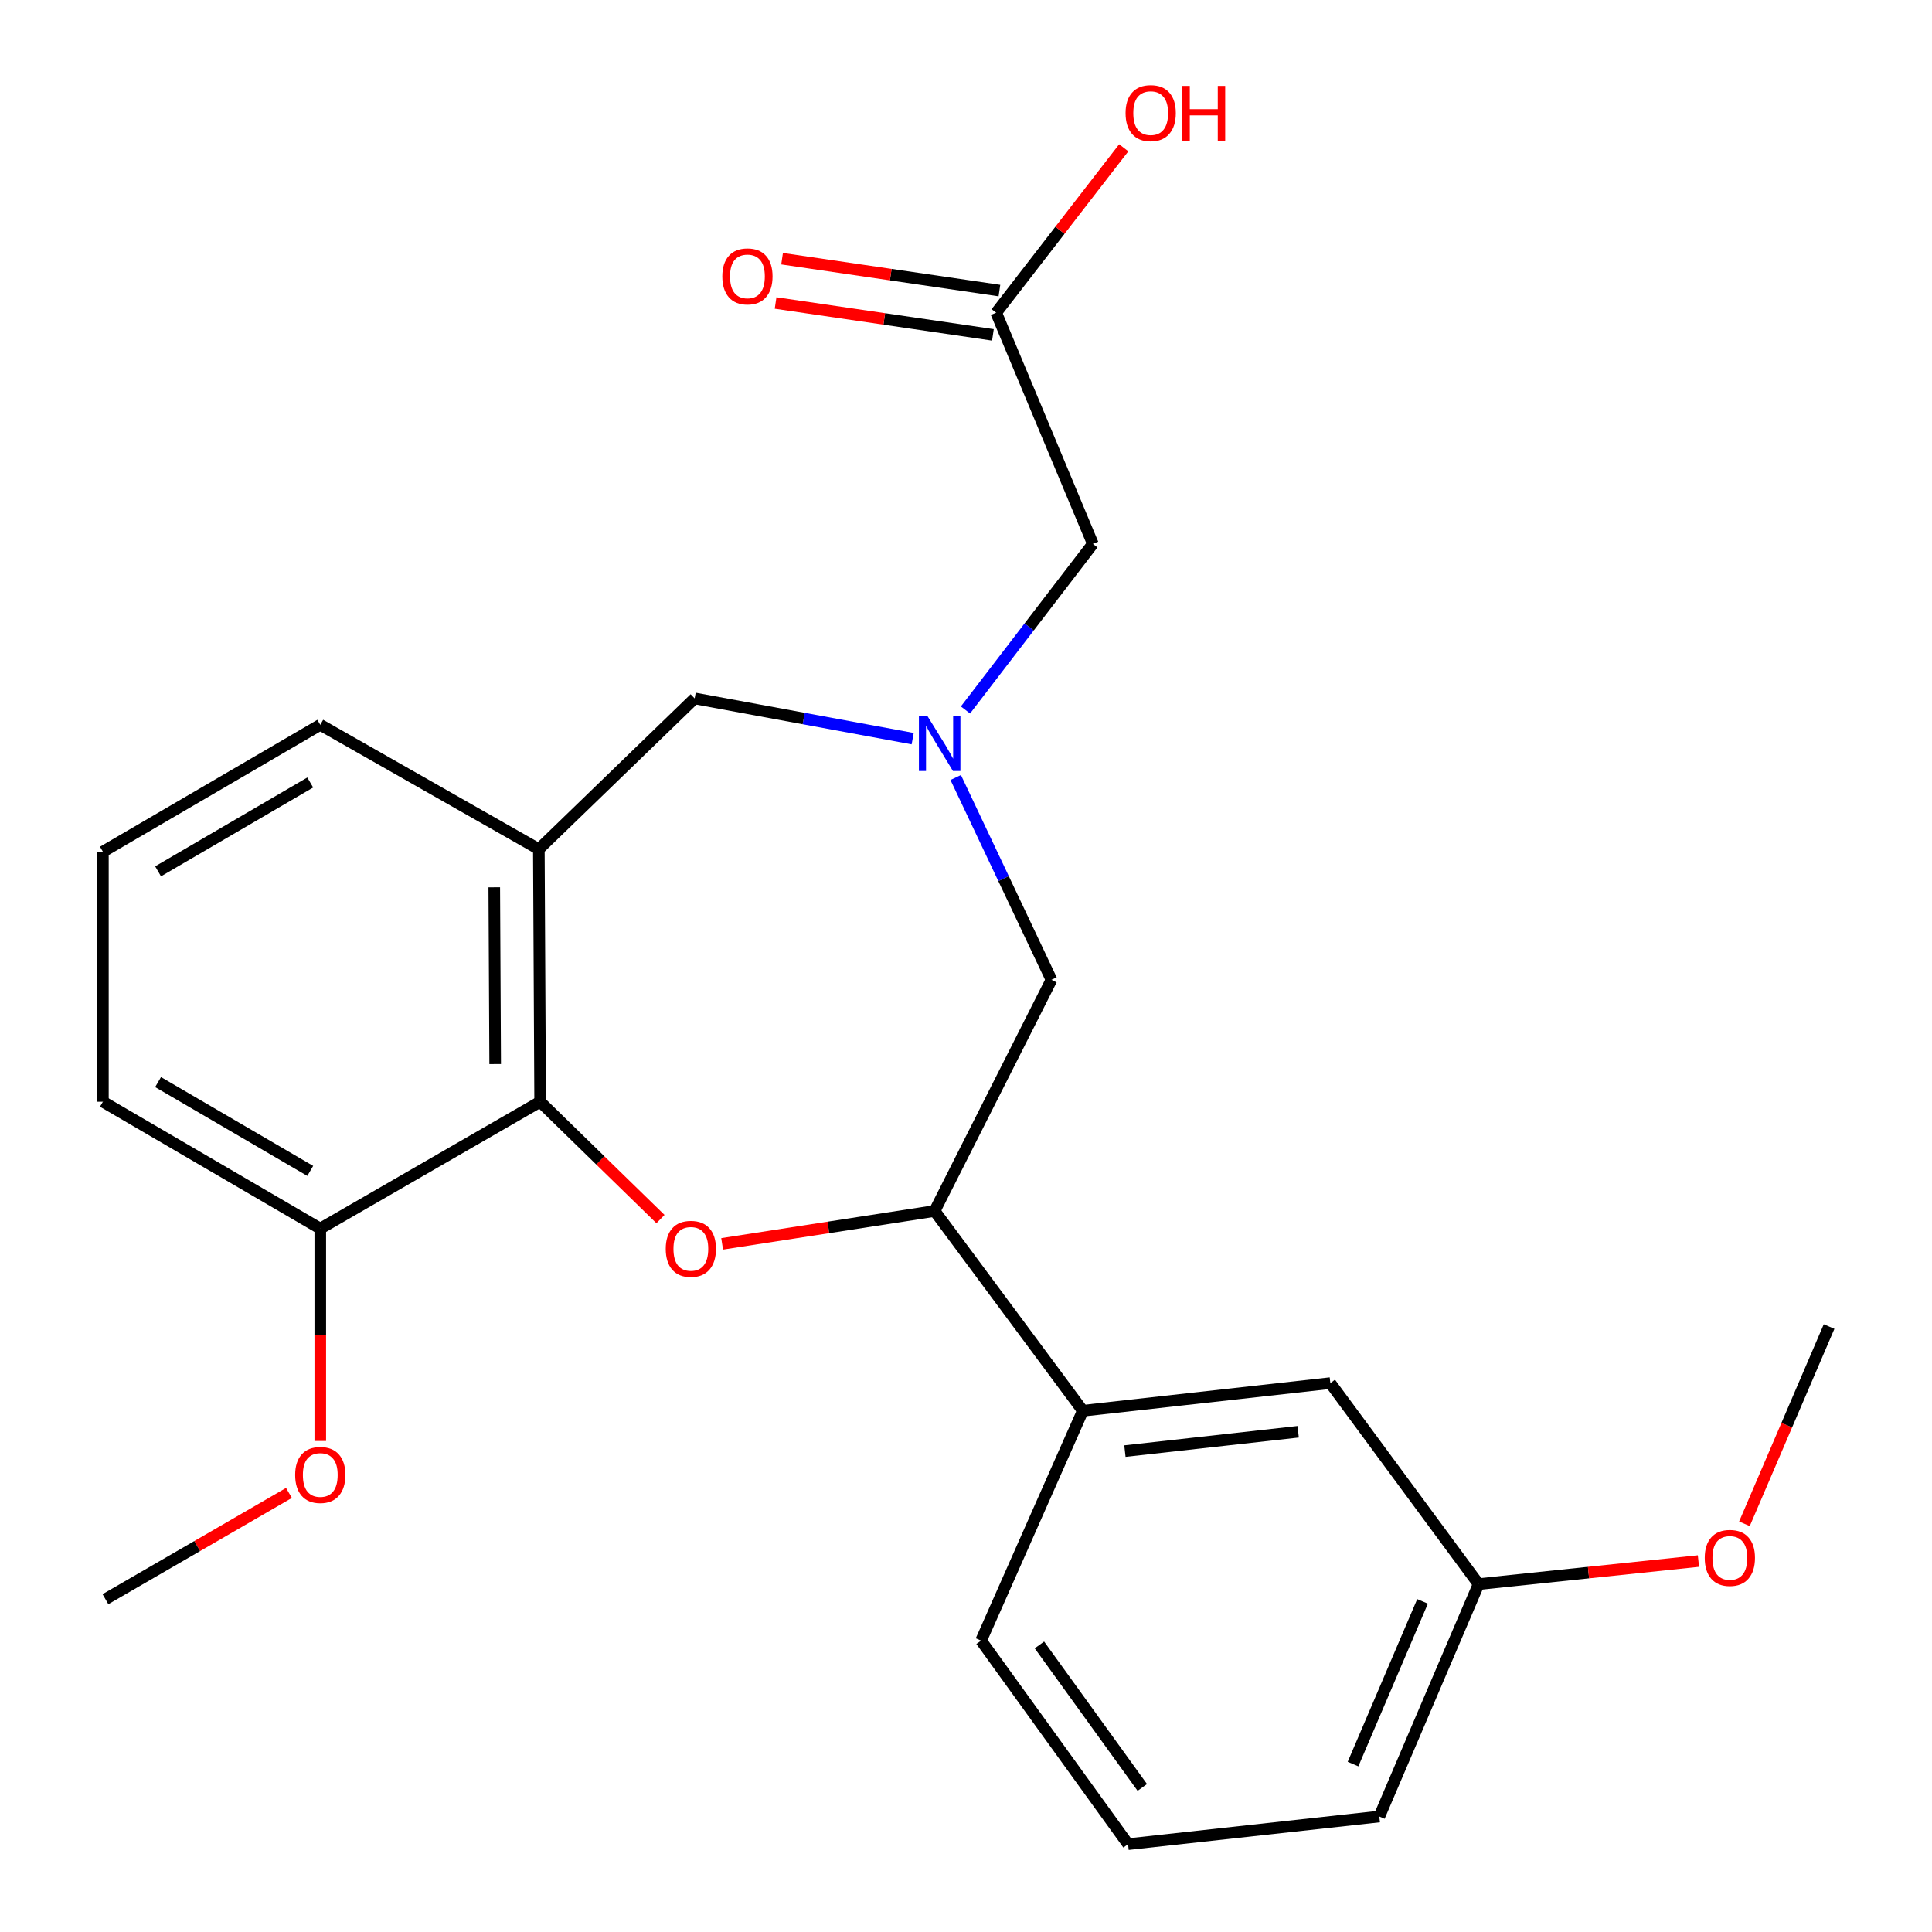 <?xml version='1.0' encoding='iso-8859-1'?>
<svg version='1.1' baseProfile='full'
              xmlns='http://www.w3.org/2000/svg'
                      xmlns:rdkit='http://www.rdkit.org/xml'
                      xmlns:xlink='http://www.w3.org/1999/xlink'
                  xml:space='preserve'
width='1000px' height='1000px' viewBox='0 0 1000 1000'>
<!-- END OF HEADER -->
<rect style='opacity:1.0;fill:#FFFFFF;stroke:none' width='1000' height='1000' x='0' y='0'> </rect>
<path class='bond-0' d='M 341.86,630.988 L 310.716,600.616' style='fill:none;fill-rule:evenodd;stroke:#FF0000;stroke-width:6px;stroke-linecap:butt;stroke-linejoin:miter;stroke-opacity:1' />
<path class='bond-0' d='M 310.716,600.616 L 279.573,570.243' style='fill:none;fill-rule:evenodd;stroke:#000000;stroke-width:6px;stroke-linecap:butt;stroke-linejoin:miter;stroke-opacity:1' />
<path class='bond-3' d='M 373.776,643.819 L 428.772,635.313' style='fill:none;fill-rule:evenodd;stroke:#FF0000;stroke-width:6px;stroke-linecap:butt;stroke-linejoin:miter;stroke-opacity:1' />
<path class='bond-3' d='M 428.772,635.313 L 483.767,626.808' style='fill:none;fill-rule:evenodd;stroke:#000000;stroke-width:6px;stroke-linecap:butt;stroke-linejoin:miter;stroke-opacity:1' />
<path class='bond-2' d='M 279.573,570.243 L 278.903,439.542' style='fill:none;fill-rule:evenodd;stroke:#000000;stroke-width:6px;stroke-linecap:butt;stroke-linejoin:miter;stroke-opacity:1' />
<path class='bond-2' d='M 256.301,550.756 L 255.832,459.265' style='fill:none;fill-rule:evenodd;stroke:#000000;stroke-width:6px;stroke-linecap:butt;stroke-linejoin:miter;stroke-opacity:1' />
<path class='bond-9' d='M 279.573,570.243 L 165.774,635.922' style='fill:none;fill-rule:evenodd;stroke:#000000;stroke-width:6px;stroke-linecap:butt;stroke-linejoin:miter;stroke-opacity:1' />
<path class='bond-1' d='M 494.671,402.436 L 519.451,454.787' style='fill:none;fill-rule:evenodd;stroke:#0000FF;stroke-width:6px;stroke-linecap:butt;stroke-linejoin:miter;stroke-opacity:1' />
<path class='bond-1' d='M 519.451,454.787 L 544.232,507.139' style='fill:none;fill-rule:evenodd;stroke:#000000;stroke-width:6px;stroke-linecap:butt;stroke-linejoin:miter;stroke-opacity:1' />
<path class='bond-8' d='M 499.727,367.478 L 532.696,324.494' style='fill:none;fill-rule:evenodd;stroke:#0000FF;stroke-width:6px;stroke-linecap:butt;stroke-linejoin:miter;stroke-opacity:1' />
<path class='bond-8' d='M 532.696,324.494 L 565.666,281.511' style='fill:none;fill-rule:evenodd;stroke:#000000;stroke-width:6px;stroke-linecap:butt;stroke-linejoin:miter;stroke-opacity:1' />
<path class='bond-24' d='M 472.403,382.318 L 415.979,371.905' style='fill:none;fill-rule:evenodd;stroke:#0000FF;stroke-width:6px;stroke-linecap:butt;stroke-linejoin:miter;stroke-opacity:1' />
<path class='bond-24' d='M 415.979,371.905 L 359.554,361.492' style='fill:none;fill-rule:evenodd;stroke:#000000;stroke-width:6px;stroke-linecap:butt;stroke-linejoin:miter;stroke-opacity:1' />
<path class='bond-4' d='M 278.903,439.542 L 359.554,361.492' style='fill:none;fill-rule:evenodd;stroke:#000000;stroke-width:6px;stroke-linecap:butt;stroke-linejoin:miter;stroke-opacity:1' />
<path class='bond-14' d='M 278.903,439.542 L 165.774,375.163' style='fill:none;fill-rule:evenodd;stroke:#000000;stroke-width:6px;stroke-linecap:butt;stroke-linejoin:miter;stroke-opacity:1' />
<path class='bond-5' d='M 483.767,626.808 L 544.232,507.139' style='fill:none;fill-rule:evenodd;stroke:#000000;stroke-width:6px;stroke-linecap:butt;stroke-linejoin:miter;stroke-opacity:1' />
<path class='bond-6' d='M 483.767,626.808 L 560.465,730.205' style='fill:none;fill-rule:evenodd;stroke:#000000;stroke-width:6px;stroke-linecap:butt;stroke-linejoin:miter;stroke-opacity:1' />
<path class='bond-10' d='M 560.465,730.205 L 688.579,715.903' style='fill:none;fill-rule:evenodd;stroke:#000000;stroke-width:6px;stroke-linecap:butt;stroke-linejoin:miter;stroke-opacity:1' />
<path class='bond-10' d='M 582.253,751.088 L 671.933,741.077' style='fill:none;fill-rule:evenodd;stroke:#000000;stroke-width:6px;stroke-linecap:butt;stroke-linejoin:miter;stroke-opacity:1' />
<path class='bond-17' d='M 560.465,730.205 L 507.801,849.179' style='fill:none;fill-rule:evenodd;stroke:#000000;stroke-width:6px;stroke-linecap:butt;stroke-linejoin:miter;stroke-opacity:1' />
<path class='bond-7' d='M 515.615,161.867 L 565.666,281.511' style='fill:none;fill-rule:evenodd;stroke:#000000;stroke-width:6px;stroke-linecap:butt;stroke-linejoin:miter;stroke-opacity:1' />
<path class='bond-11' d='M 517.297,150.404 L 461.051,142.154' style='fill:none;fill-rule:evenodd;stroke:#000000;stroke-width:6px;stroke-linecap:butt;stroke-linejoin:miter;stroke-opacity:1' />
<path class='bond-11' d='M 461.051,142.154 L 404.805,133.903' style='fill:none;fill-rule:evenodd;stroke:#FF0000;stroke-width:6px;stroke-linecap:butt;stroke-linejoin:miter;stroke-opacity:1' />
<path class='bond-11' d='M 513.934,173.331 L 457.688,165.08' style='fill:none;fill-rule:evenodd;stroke:#000000;stroke-width:6px;stroke-linecap:butt;stroke-linejoin:miter;stroke-opacity:1' />
<path class='bond-11' d='M 457.688,165.08 L 401.442,156.83' style='fill:none;fill-rule:evenodd;stroke:#FF0000;stroke-width:6px;stroke-linecap:butt;stroke-linejoin:miter;stroke-opacity:1' />
<path class='bond-13' d='M 515.615,161.867 L 548.633,119.183' style='fill:none;fill-rule:evenodd;stroke:#000000;stroke-width:6px;stroke-linecap:butt;stroke-linejoin:miter;stroke-opacity:1' />
<path class='bond-13' d='M 548.633,119.183 L 581.651,76.498' style='fill:none;fill-rule:evenodd;stroke:#FF0000;stroke-width:6px;stroke-linecap:butt;stroke-linejoin:miter;stroke-opacity:1' />
<path class='bond-15' d='M 165.774,635.922 L 165.774,690.885' style='fill:none;fill-rule:evenodd;stroke:#000000;stroke-width:6px;stroke-linecap:butt;stroke-linejoin:miter;stroke-opacity:1' />
<path class='bond-15' d='M 165.774,690.885 L 165.774,745.847' style='fill:none;fill-rule:evenodd;stroke:#FF0000;stroke-width:6px;stroke-linecap:butt;stroke-linejoin:miter;stroke-opacity:1' />
<path class='bond-20' d='M 165.774,635.922 L 53.263,570.243' style='fill:none;fill-rule:evenodd;stroke:#000000;stroke-width:6px;stroke-linecap:butt;stroke-linejoin:miter;stroke-opacity:1' />
<path class='bond-20' d='M 160.579,606.058 L 81.821,560.083' style='fill:none;fill-rule:evenodd;stroke:#000000;stroke-width:6px;stroke-linecap:butt;stroke-linejoin:miter;stroke-opacity:1' />
<path class='bond-12' d='M 688.579,715.903 L 765.329,819.931' style='fill:none;fill-rule:evenodd;stroke:#000000;stroke-width:6px;stroke-linecap:butt;stroke-linejoin:miter;stroke-opacity:1' />
<path class='bond-16' d='M 765.329,819.931 L 822.217,813.962' style='fill:none;fill-rule:evenodd;stroke:#000000;stroke-width:6px;stroke-linecap:butt;stroke-linejoin:miter;stroke-opacity:1' />
<path class='bond-16' d='M 822.217,813.962 L 879.105,807.992' style='fill:none;fill-rule:evenodd;stroke:#FF0000;stroke-width:6px;stroke-linecap:butt;stroke-linejoin:miter;stroke-opacity:1' />
<path class='bond-26' d='M 765.329,819.931 L 713.926,940.23' style='fill:none;fill-rule:evenodd;stroke:#000000;stroke-width:6px;stroke-linecap:butt;stroke-linejoin:miter;stroke-opacity:1' />
<path class='bond-26' d='M 736.31,828.871 L 700.329,913.081' style='fill:none;fill-rule:evenodd;stroke:#000000;stroke-width:6px;stroke-linecap:butt;stroke-linejoin:miter;stroke-opacity:1' />
<path class='bond-25' d='M 165.774,375.163 L 53.263,440.842' style='fill:none;fill-rule:evenodd;stroke:#000000;stroke-width:6px;stroke-linecap:butt;stroke-linejoin:miter;stroke-opacity:1' />
<path class='bond-25' d='M 160.579,405.026 L 81.821,451.001' style='fill:none;fill-rule:evenodd;stroke:#000000;stroke-width:6px;stroke-linecap:butt;stroke-linejoin:miter;stroke-opacity:1' />
<path class='bond-22' d='M 149.562,772.739 L 102.069,800.236' style='fill:none;fill-rule:evenodd;stroke:#FF0000;stroke-width:6px;stroke-linecap:butt;stroke-linejoin:miter;stroke-opacity:1' />
<path class='bond-22' d='M 102.069,800.236 L 54.576,827.732' style='fill:none;fill-rule:evenodd;stroke:#000000;stroke-width:6px;stroke-linecap:butt;stroke-linejoin:miter;stroke-opacity:1' />
<path class='bond-23' d='M 902.917,788.71 L 924.827,737.663' style='fill:none;fill-rule:evenodd;stroke:#FF0000;stroke-width:6px;stroke-linecap:butt;stroke-linejoin:miter;stroke-opacity:1' />
<path class='bond-23' d='M 924.827,737.663 L 946.737,686.616' style='fill:none;fill-rule:evenodd;stroke:#000000;stroke-width:6px;stroke-linecap:butt;stroke-linejoin:miter;stroke-opacity:1' />
<path class='bond-19' d='M 507.801,849.179 L 583.882,954.545' style='fill:none;fill-rule:evenodd;stroke:#000000;stroke-width:6px;stroke-linecap:butt;stroke-linejoin:miter;stroke-opacity:1' />
<path class='bond-19' d='M 538,851.419 L 591.256,925.176' style='fill:none;fill-rule:evenodd;stroke:#000000;stroke-width:6px;stroke-linecap:butt;stroke-linejoin:miter;stroke-opacity:1' />
<path class='bond-18' d='M 53.263,440.842 L 53.263,570.243' style='fill:none;fill-rule:evenodd;stroke:#000000;stroke-width:6px;stroke-linecap:butt;stroke-linejoin:miter;stroke-opacity:1' />
<path class='bond-21' d='M 583.882,954.545 L 713.926,940.23' style='fill:none;fill-rule:evenodd;stroke:#000000;stroke-width:6px;stroke-linecap:butt;stroke-linejoin:miter;stroke-opacity:1' />
<path  class='atom-0' d='M 344.584 646.403
Q 344.584 639.603, 347.944 635.803
Q 351.304 632.003, 357.584 632.003
Q 363.864 632.003, 367.224 635.803
Q 370.584 639.603, 370.584 646.403
Q 370.584 653.283, 367.184 657.203
Q 363.784 661.083, 357.584 661.083
Q 351.344 661.083, 347.944 657.203
Q 344.584 653.323, 344.584 646.403
M 357.584 657.883
Q 361.904 657.883, 364.224 655.003
Q 366.584 652.083, 366.584 646.403
Q 366.584 640.843, 364.224 638.043
Q 361.904 635.203, 357.584 635.203
Q 353.264 635.203, 350.904 638.003
Q 348.584 640.803, 348.584 646.403
Q 348.584 652.123, 350.904 655.003
Q 353.264 657.883, 357.584 657.883
' fill='#FF0000'/>
<path  class='atom-2' d='M 480.107 370.735
L 489.387 385.735
Q 490.307 387.215, 491.787 389.895
Q 493.267 392.575, 493.347 392.735
L 493.347 370.735
L 497.107 370.735
L 497.107 399.055
L 493.227 399.055
L 483.267 382.655
Q 482.107 380.735, 480.867 378.535
Q 479.667 376.335, 479.307 375.655
L 479.307 399.055
L 475.627 399.055
L 475.627 370.735
L 480.107 370.735
' fill='#0000FF'/>
<path  class='atom-12' d='M 373.871 143.062
Q 373.871 136.262, 377.231 132.462
Q 380.591 128.662, 386.871 128.662
Q 393.151 128.662, 396.511 132.462
Q 399.871 136.262, 399.871 143.062
Q 399.871 149.942, 396.471 153.862
Q 393.071 157.742, 386.871 157.742
Q 380.631 157.742, 377.231 153.862
Q 373.871 149.982, 373.871 143.062
M 386.871 154.542
Q 391.191 154.542, 393.511 151.662
Q 395.871 148.742, 395.871 143.062
Q 395.871 137.502, 393.511 134.702
Q 391.191 131.862, 386.871 131.862
Q 382.551 131.862, 380.191 134.662
Q 377.871 137.462, 377.871 143.062
Q 377.871 148.782, 380.191 151.662
Q 382.551 154.542, 386.871 154.542
' fill='#FF0000'/>
<path  class='atom-14' d='M 582.596 58.55
Q 582.596 51.75, 585.956 47.95
Q 589.316 44.15, 595.596 44.15
Q 601.876 44.15, 605.236 47.95
Q 608.596 51.75, 608.596 58.55
Q 608.596 65.43, 605.196 69.35
Q 601.796 73.23, 595.596 73.23
Q 589.356 73.23, 585.956 69.35
Q 582.596 65.47, 582.596 58.55
M 595.596 70.03
Q 599.916 70.03, 602.236 67.15
Q 604.596 64.23, 604.596 58.55
Q 604.596 52.99, 602.236 50.19
Q 599.916 47.35, 595.596 47.35
Q 591.276 47.35, 588.916 50.15
Q 586.596 52.95, 586.596 58.55
Q 586.596 64.27, 588.916 67.15
Q 591.276 70.03, 595.596 70.03
' fill='#FF0000'/>
<path  class='atom-14' d='M 611.996 44.47
L 615.836 44.47
L 615.836 56.51
L 630.316 56.51
L 630.316 44.47
L 634.156 44.47
L 634.156 72.79
L 630.316 72.79
L 630.316 59.71
L 615.836 59.71
L 615.836 72.79
L 611.996 72.79
L 611.996 44.47
' fill='#FF0000'/>
<path  class='atom-16' d='M 152.774 763.433
Q 152.774 756.633, 156.134 752.833
Q 159.494 749.033, 165.774 749.033
Q 172.054 749.033, 175.414 752.833
Q 178.774 756.633, 178.774 763.433
Q 178.774 770.313, 175.374 774.233
Q 171.974 778.113, 165.774 778.113
Q 159.534 778.113, 156.134 774.233
Q 152.774 770.353, 152.774 763.433
M 165.774 774.913
Q 170.094 774.913, 172.414 772.033
Q 174.774 769.113, 174.774 763.433
Q 174.774 757.873, 172.414 755.073
Q 170.094 752.233, 165.774 752.233
Q 161.454 752.233, 159.094 755.033
Q 156.774 757.833, 156.774 763.433
Q 156.774 769.153, 159.094 772.033
Q 161.454 774.913, 165.774 774.913
' fill='#FF0000'/>
<path  class='atom-17' d='M 882.374 806.365
Q 882.374 799.565, 885.734 795.765
Q 889.094 791.965, 895.374 791.965
Q 901.654 791.965, 905.014 795.765
Q 908.374 799.565, 908.374 806.365
Q 908.374 813.245, 904.974 817.165
Q 901.574 821.045, 895.374 821.045
Q 889.134 821.045, 885.734 817.165
Q 882.374 813.285, 882.374 806.365
M 895.374 817.845
Q 899.694 817.845, 902.014 814.965
Q 904.374 812.045, 904.374 806.365
Q 904.374 800.805, 902.014 798.005
Q 899.694 795.165, 895.374 795.165
Q 891.054 795.165, 888.694 797.965
Q 886.374 800.765, 886.374 806.365
Q 886.374 812.085, 888.694 814.965
Q 891.054 817.845, 895.374 817.845
' fill='#FF0000'/>
</svg>
